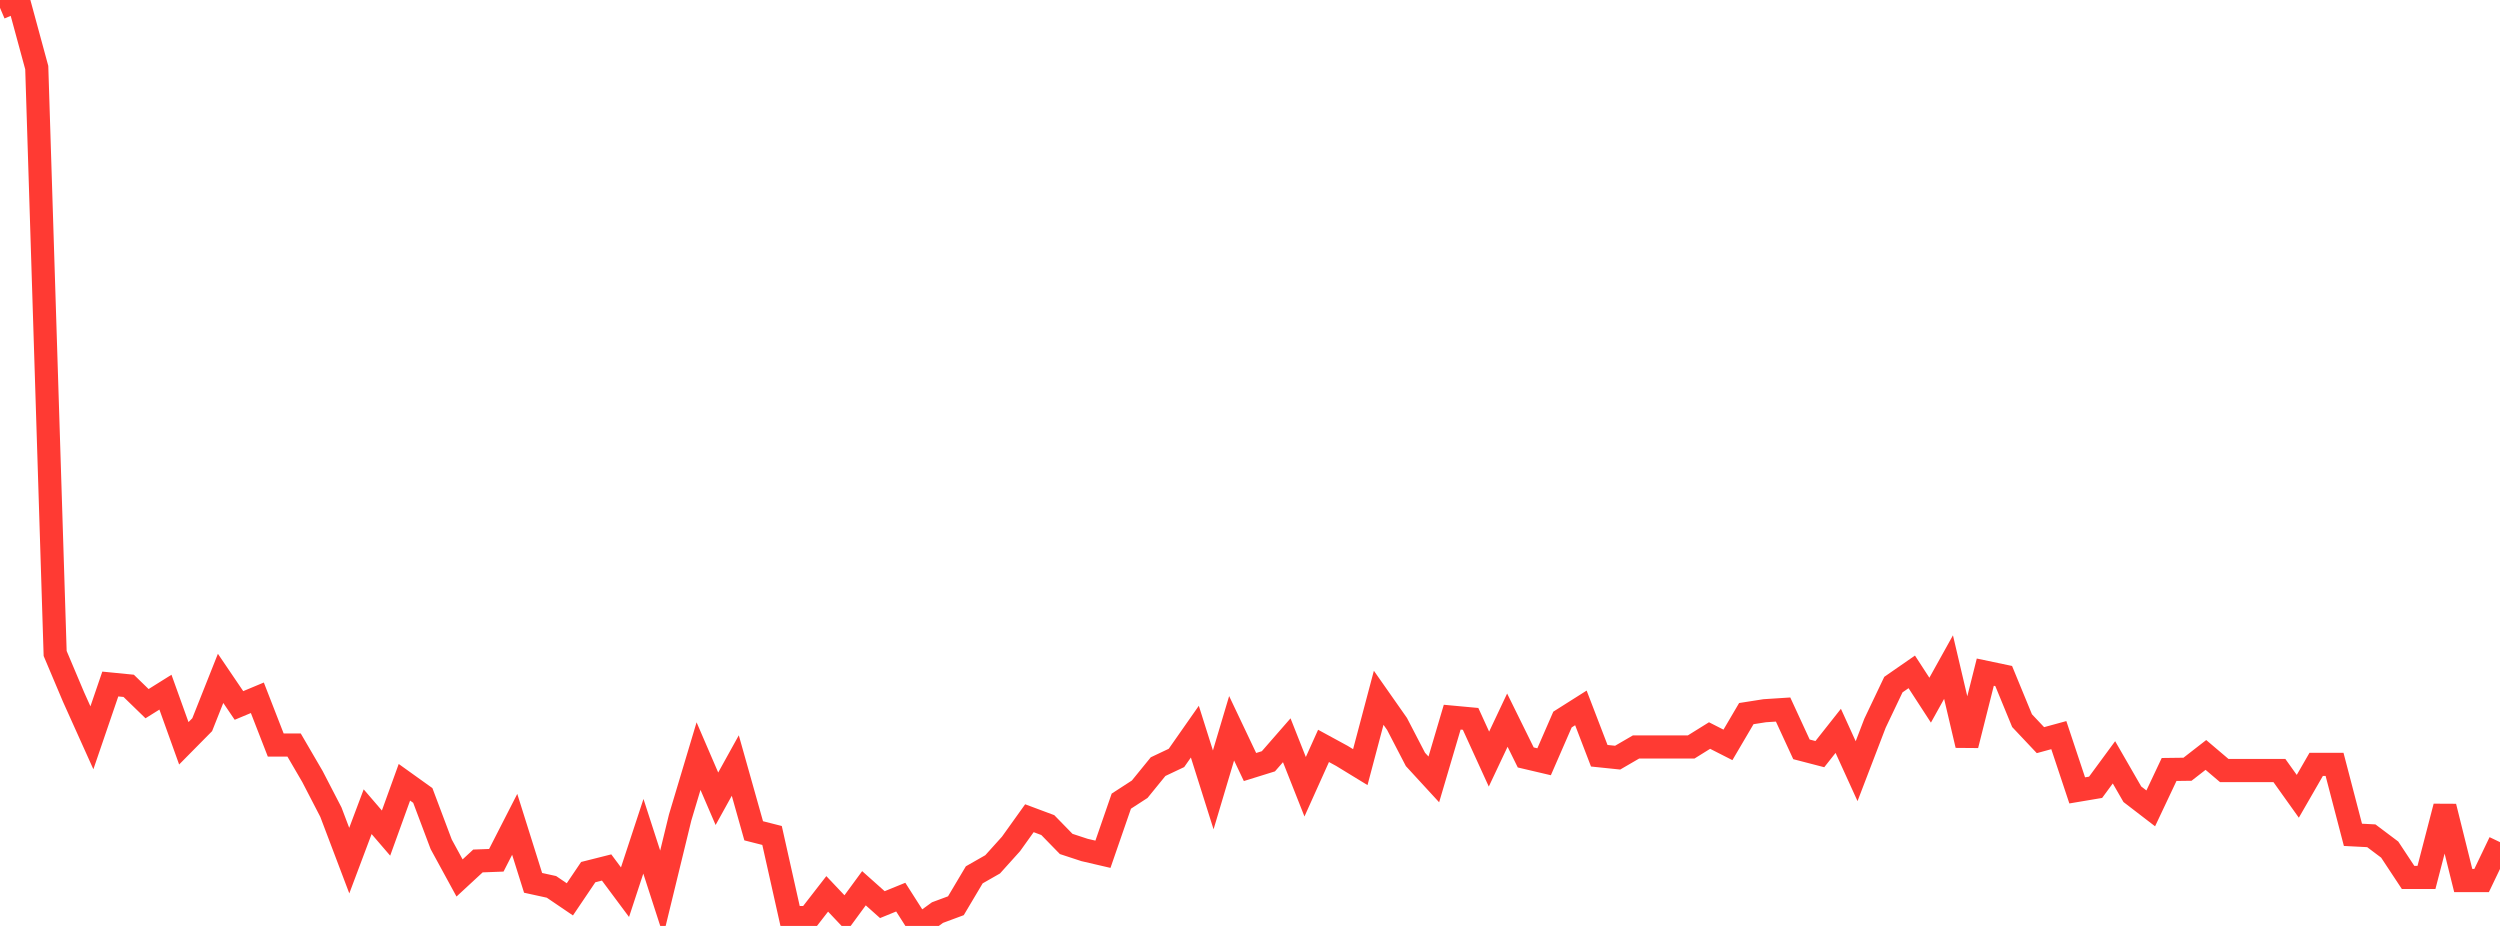 <?xml version="1.0" standalone="no"?>
<!DOCTYPE svg PUBLIC "-//W3C//DTD SVG 1.1//EN" "http://www.w3.org/Graphics/SVG/1.1/DTD/svg11.dtd">

<svg width="135" height="50" viewBox="0 0 135 50" preserveAspectRatio="none" 
  xmlns="http://www.w3.org/2000/svg"
  xmlns:xlink="http://www.w3.org/1999/xlink">


<polyline points="0.0, 0.422 0.993, 0.0 1.985, 3.651 2.978, 35.287 3.971, 37.637 4.963, 39.841 5.956, 36.937 6.949, 37.035 7.941, 37.998 8.934, 37.377 9.926, 40.138 10.919, 39.133 11.912, 36.632 12.904, 38.095 13.897, 37.68 14.89, 40.233 15.882, 40.233 16.875, 41.937 17.868, 43.856 18.86, 46.474 19.853, 43.832 20.846, 44.987 21.838, 42.243 22.831, 42.954 23.824, 45.591 24.816, 47.41 25.809, 46.492 26.801, 46.455 27.794, 44.514 28.787, 47.674 29.779, 47.891 30.772, 48.565 31.765, 47.094 32.757, 46.844 33.75, 48.178 34.743, 45.159 35.735, 48.224 36.728, 44.145 37.721, 40.83 38.713, 43.133 39.706, 41.339 40.699, 44.863 41.691, 45.115 42.684, 49.549 43.676, 49.549 44.669, 48.269 45.662, 49.318 46.654, 47.965 47.647, 48.85 48.64, 48.445 49.632, 50.0 50.625, 49.279 51.618, 48.91 52.61, 47.241 53.603, 46.674 54.596, 45.571 55.588, 44.184 56.581, 44.555 57.574, 45.573 58.566, 45.899 59.559, 46.13 60.551, 43.262 61.544, 42.618 62.537, 41.398 63.529, 40.928 64.522, 39.509 65.515, 42.654 66.507, 39.327 67.5, 41.419 68.493, 41.11 69.485, 39.974 70.478, 42.485 71.471, 40.278 72.463, 40.818 73.456, 41.425 74.449, 37.68 75.441, 39.095 76.434, 41.009 77.426, 42.088 78.419, 38.727 79.412, 38.819 80.404, 40.991 81.397, 38.888 82.39, 40.902 83.382, 41.135 84.375, 38.855 85.368, 38.227 86.36, 40.81 87.353, 40.913 88.346, 40.336 89.338, 40.336 90.331, 40.336 91.324, 40.336 92.316, 39.719 93.309, 40.224 94.301, 38.535 95.294, 38.379 96.287, 38.315 97.279, 40.465 98.272, 40.723 99.265, 39.466 100.257, 41.644 101.25, 39.054 102.243, 36.969 103.235, 36.281 104.228, 37.81 105.221, 36.023 106.213, 40.243 107.206, 36.296 108.199, 36.505 109.191, 38.915 110.184, 39.968 111.176, 39.697 112.169, 42.681 113.162, 42.514 114.154, 41.165 115.147, 42.889 116.14, 43.652 117.132, 41.552 118.125, 41.539 119.118, 40.767 120.11, 41.609 121.103, 41.609 122.096, 41.609 123.088, 41.609 124.081, 43.001 125.074, 41.276 126.066, 41.276 127.059, 45.081 128.051, 45.132 129.044, 45.878 130.037, 47.382 131.029, 47.382 132.022, 43.555 133.015, 47.549 134.007, 47.549 135.0, 45.476" fill="none" stroke="#ff3a33" stroke-width="1.25"/>

</svg>